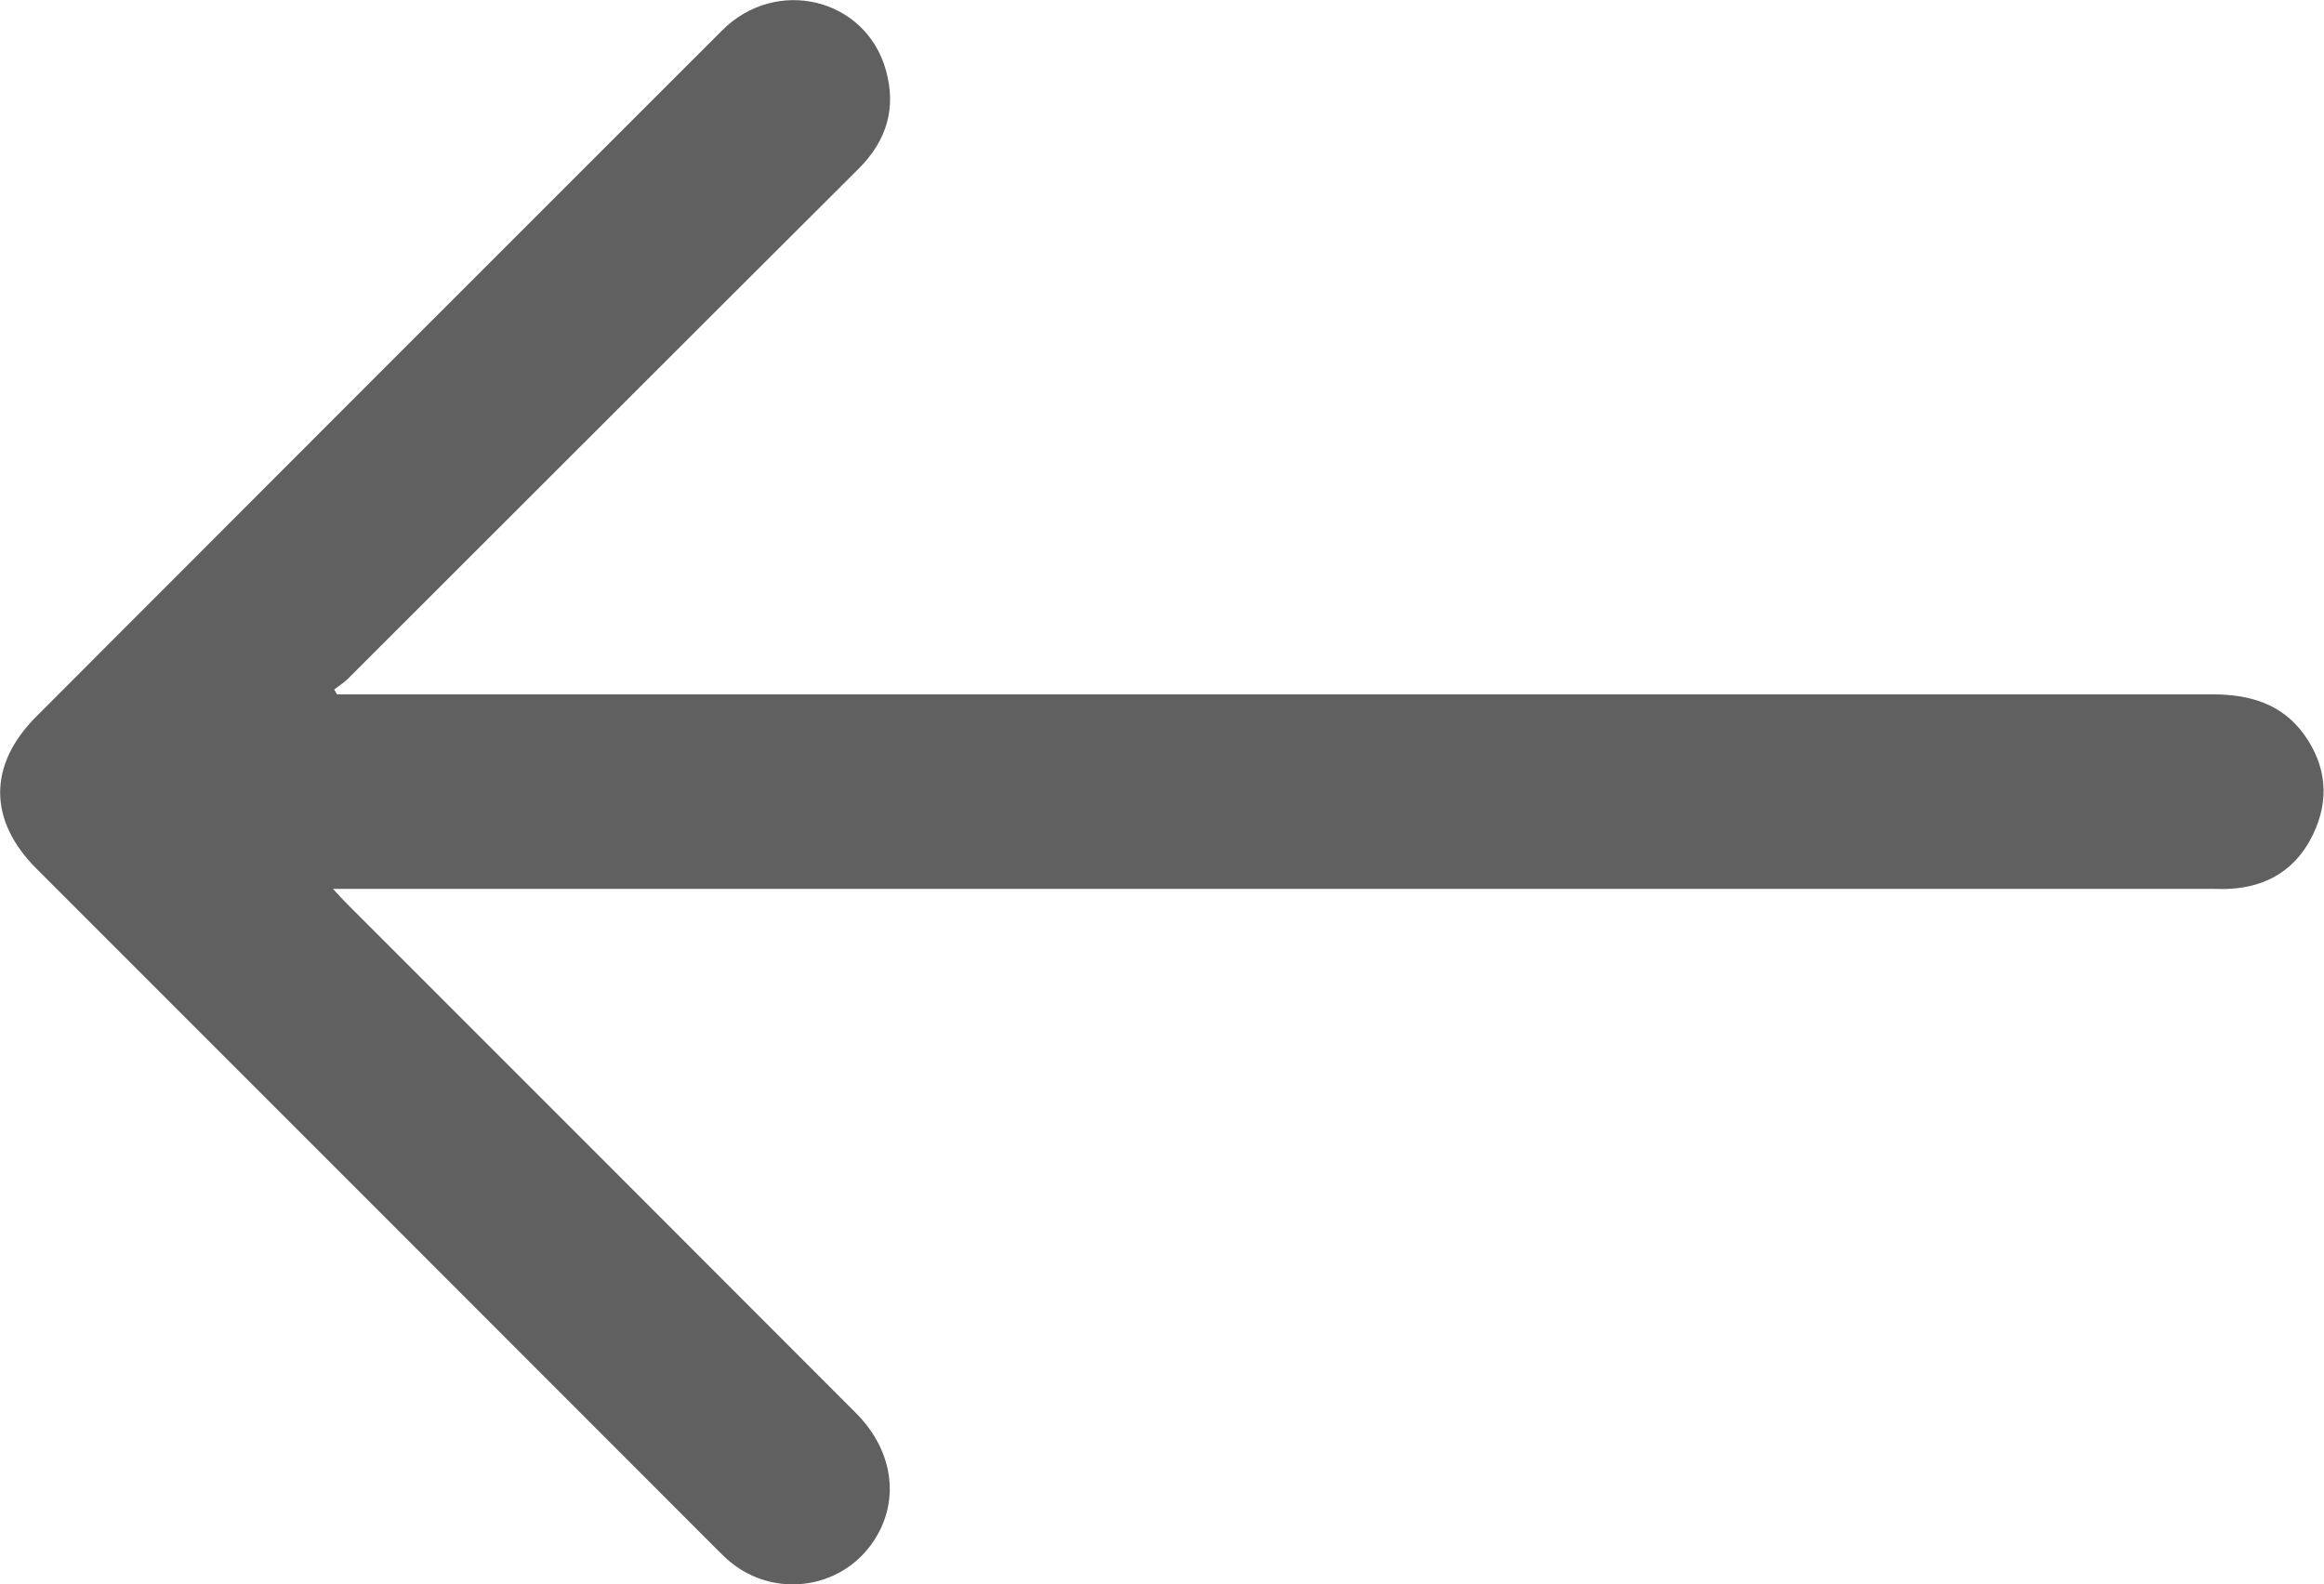 <?xml version="1.0" encoding="utf-8"?>
<!-- Generator: Adobe Illustrator 25.4.1, SVG Export Plug-In . SVG Version: 6.00 Build 0)  -->
<!DOCTYPE svg PUBLIC "-//W3C//DTD SVG 1.1//EN" "http://www.w3.org/Graphics/SVG/1.1/DTD/svg11.dtd">
<svg version="1.1" id="Camada_1" xmlns:x="http://ns.adobe.com/Extensibility/1.0/" xmlns:i="http://ns.adobe.com/AdobeIllustrator/10.0/" xmlns:graph="http://ns.adobe.com/Graphs/1.0/"
	 xmlns="http://www.w3.org/2000/svg" xmlns:xlink="http://www.w3.org/1999/xlink" x="0px" y="0px" viewBox="0 0 767.1 523"
	 style="enable-background:new 0 0 767.1 523;" xml:space="preserve">
<style type="text/css">
	.st0{fill:#606060;}
</style>
<g>
	<path class="st0" d="M111.2,229.2c2.1,0,4.2,0,6.3,0c204.3,0,408.5,0,612.8,0c12.1,0,22.8,3,30.2,13.2c7.4,10.3,8.5,21.6,3,33
		c-5.5,11.5-15.1,17.4-27.8,18c-1.8,0.1-3.7,0-5.5,0c-204.3,0-408.5,0-612.8,0c-2.1,0-4.2,0-7.5,0c2.2,2.4,3.5,3.8,4.9,5.2
		c55.9,55.9,111.8,111.8,167.7,167.8c12.8,12.8,14.8,30,5.1,43.4c-10.8,14.9-32,17.6-46.4,5.9c-1.7-1.4-3.2-2.9-4.7-4.4
		C161.7,436.4,86.8,361.5,12,286.7c-16-16-15.9-34.4,0.1-50.3C87.5,160.9,162.9,85.4,238.4,10c17.8-17.8,47.3-10.7,54,13.1
		c3.5,12.4,0.4,23.2-8.9,32.5C227.3,111.6,171.2,167.8,115,223.9c-1.4,1.4-3.1,2.5-4.7,3.7C110.7,228.2,111,228.7,111.2,229.2z"/>
</g>
</svg>
